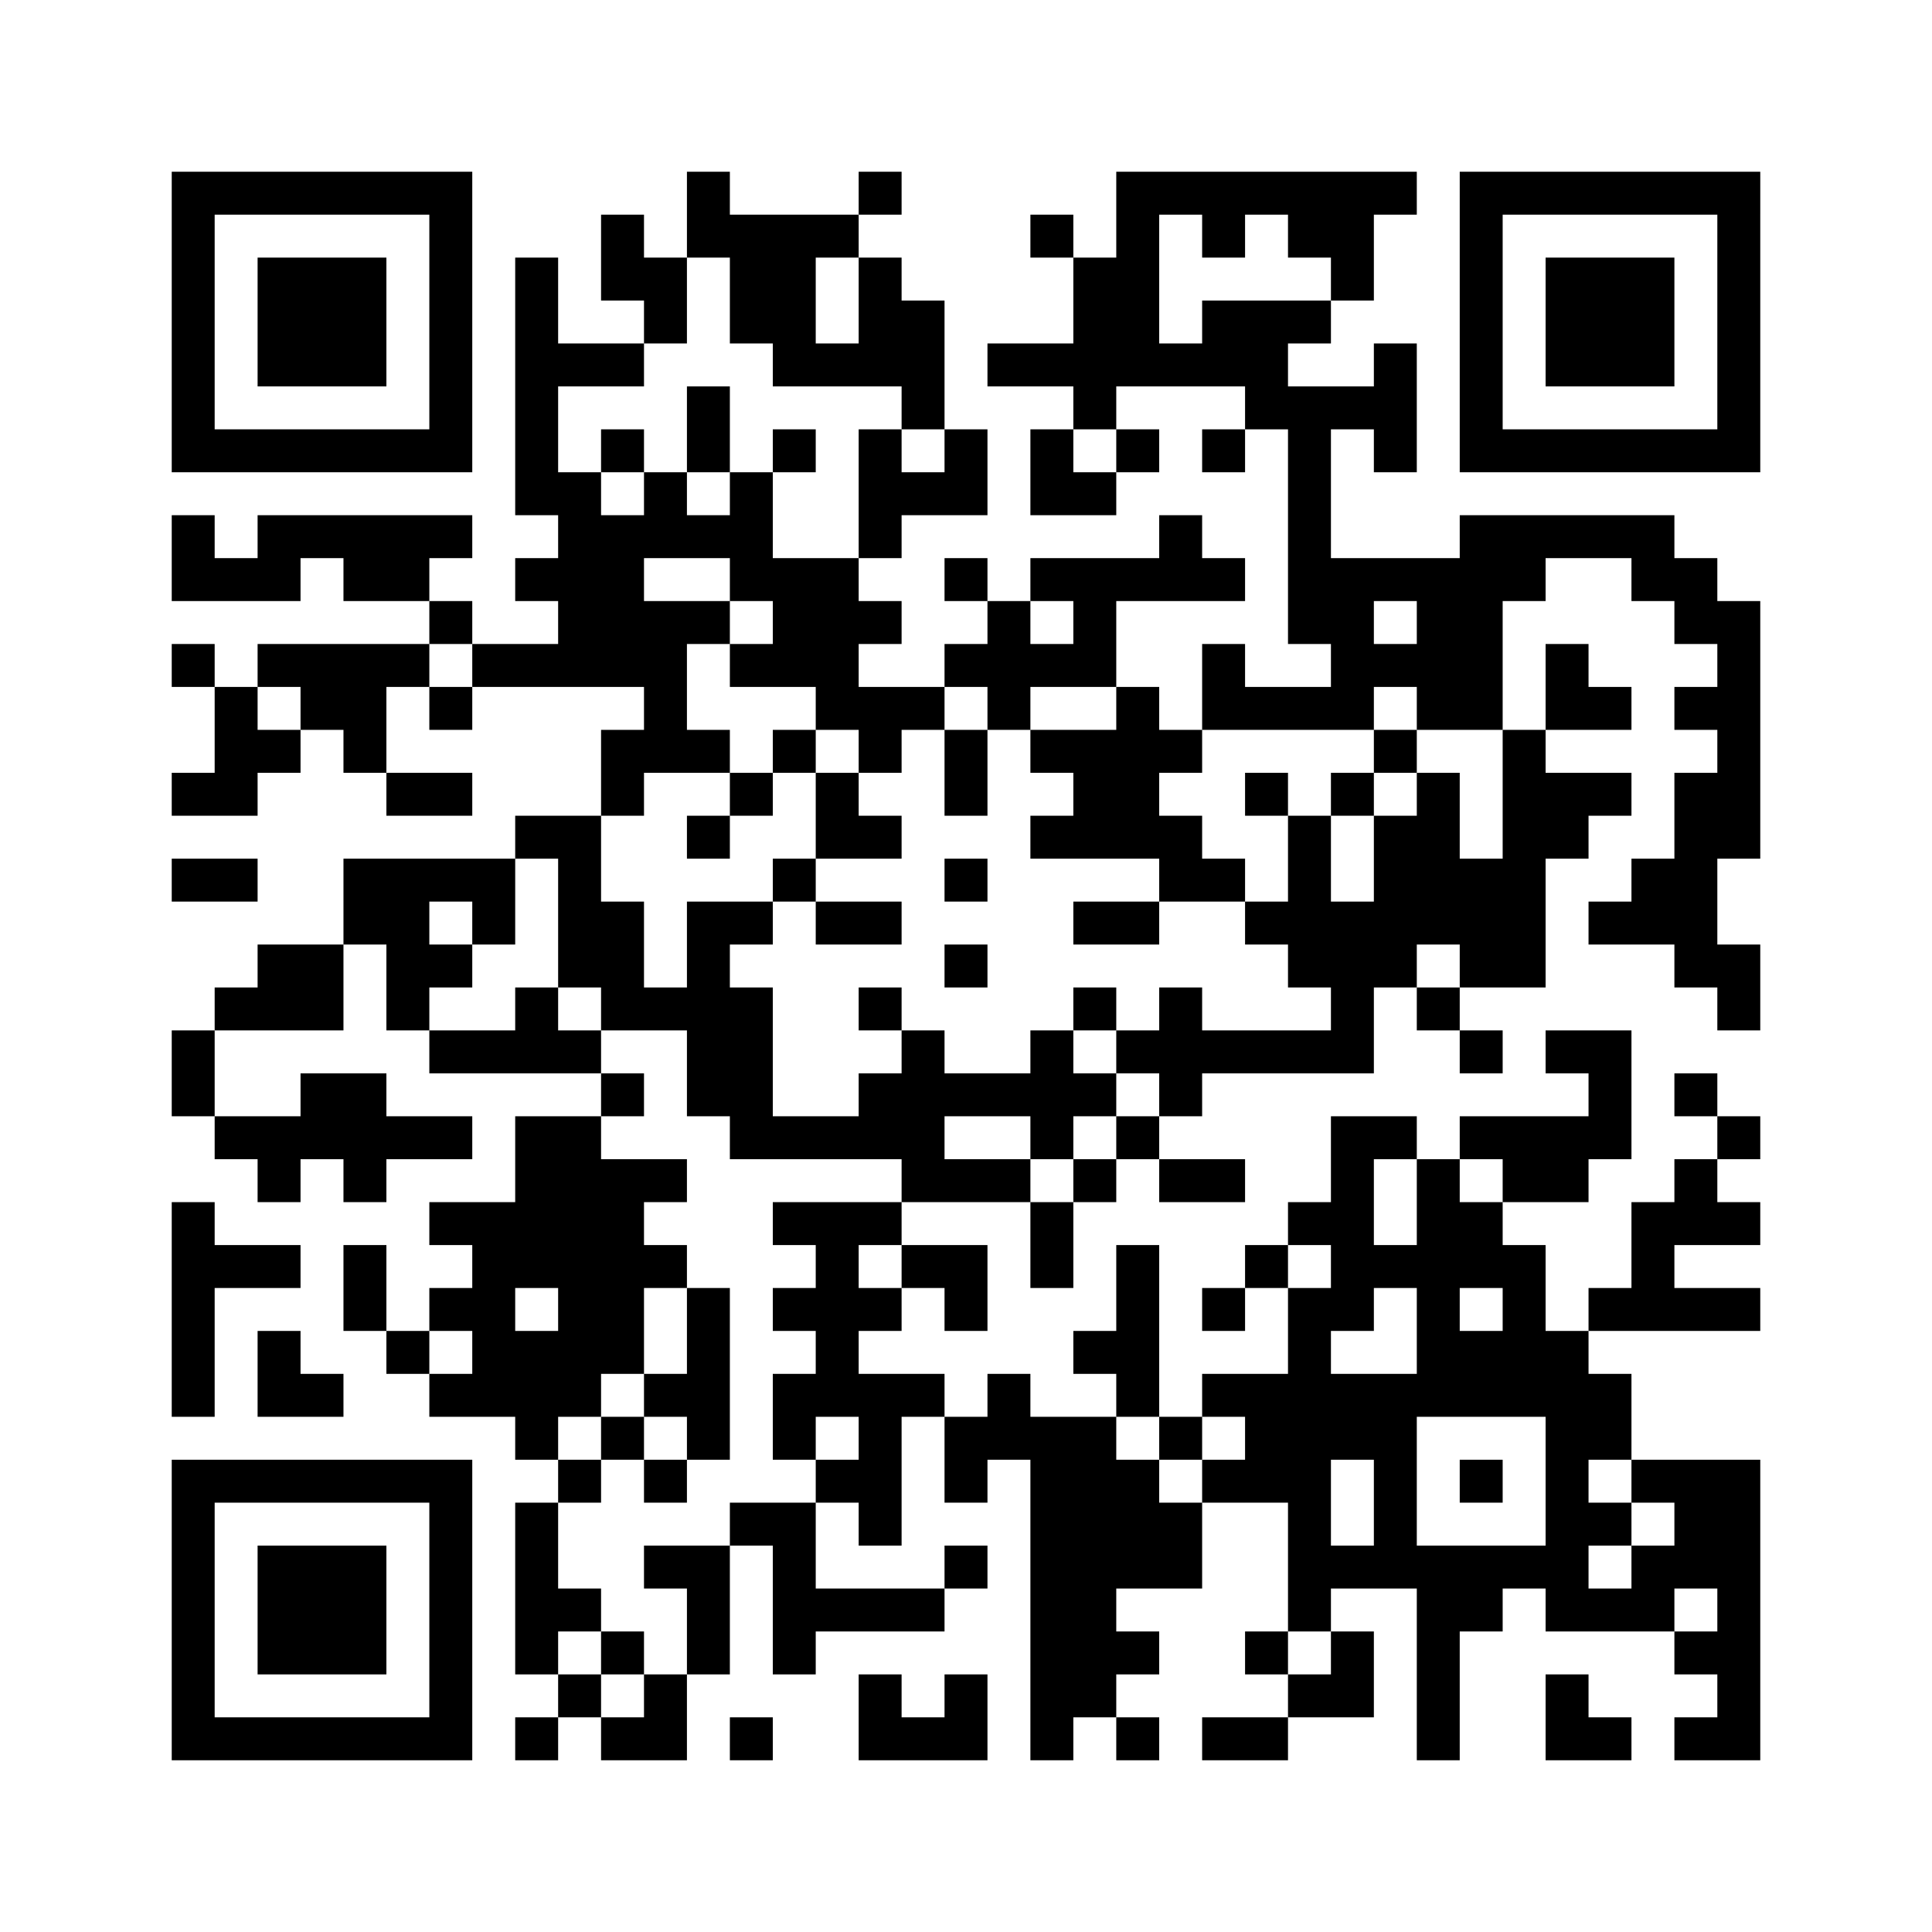 ﻿<?xml version="1.0" encoding="UTF-8"?>
<!DOCTYPE svg PUBLIC "-//W3C//DTD SVG 1.1//EN" "http://www.w3.org/Graphics/SVG/1.1/DTD/svg11.dtd">
<svg xmlns="http://www.w3.org/2000/svg" version="1.1" viewBox="0 0 45 45" stroke="none">
	<rect width="100%" height="100%" fill="#ffffff"/>
	<path d="M4,4h7v1h-7z M16,4h1v2h-1z M20,4h1v1h-1z M26,4h7v1h-7z M34,4h7v1h-7z M4,5h1v6h-1z M10,5h1v6h-1z M14,5h1v2h-1z M17,5h2v3h-2z M19,5h1v1h-1z M24,5h1v1h-1z M26,5h1v4h-1z M28,5h1v1h-1z M30,5h2v1h-2z M34,5h1v6h-1z M40,5h1v6h-1z M6,6h3v3h-3z M12,6h1v6h-1z M15,6h1v2h-1z M20,6h1v3h-1z M25,6h1v4h-1z M31,6h1v1h-1z M36,6h3v3h-3z M21,7h1v3h-1z M28,7h2v2h-2z M30,7h1v1h-1z M13,8h2v1h-2z M18,8h2v1h-2z M23,8h2v1h-2z M27,8h1v1h-1z M32,8h1v3h-1z M16,9h1v2h-1z M29,9h3v1h-3z M5,10h5v1h-5z M14,10h1v1h-1z M18,10h1v1h-1z M20,10h1v3h-1z M22,10h1v2h-1z M24,10h1v2h-1z M26,10h1v1h-1z M28,10h1v1h-1z M30,10h1v5h-1z M35,10h5v1h-5z M13,11h1v5h-1z M15,11h1v2h-1z M17,11h1v3h-1z M21,11h1v1h-1z M25,11h1v1h-1z M4,12h1v2h-1z M6,12h5v1h-5z M14,12h1v4h-1z M16,12h1v1h-1z M27,12h1v2h-1z M34,12h5v1h-5z M5,13h2v1h-2z M8,13h2v1h-2z M12,13h1v1h-1z M18,13h2v3h-2z M22,13h1v1h-1z M24,13h3v1h-3z M28,13h1v1h-1z M31,13h5v1h-5z M38,13h2v1h-2z M10,14h1v1h-1z M15,14h1v4h-1z M16,14h1v1h-1z M20,14h1v1h-1z M23,14h1v3h-1z M25,14h1v2h-1z M31,14h1v3h-1z M33,14h2v3h-2z M39,14h2v1h-2z M4,15h1v1h-1z M6,15h4v1h-4z M11,15h2v1h-2z M17,15h1v1h-1z M22,15h1v1h-1z M24,15h1v1h-1z M28,15h1v2h-1z M32,15h1v1h-1z M36,15h1v2h-1z M40,15h1v5h-1z M5,16h1v3h-1z M7,16h2v1h-2z M10,16h1v1h-1z M19,16h3v1h-3z M26,16h1v4h-1z M29,16h2v1h-2z M37,16h1v1h-1z M39,16h1v1h-1z M6,17h1v1h-1z M8,17h1v1h-1z M14,17h1v2h-1z M16,17h1v1h-1z M18,17h1v1h-1z M20,17h1v1h-1z M22,17h1v2h-1z M24,17h2v1h-2z M27,17h1v1h-1z M32,17h1v1h-1z M35,17h1v6h-1z M4,18h1v1h-1z M9,18h2v1h-2z M17,18h1v1h-1z M19,18h1v2h-1z M25,18h1v2h-1z M29,18h1v1h-1z M31,18h1v1h-1z M33,18h1v4h-1z M36,18h2v1h-2z M39,18h1v5h-1z M12,19h2v1h-2z M16,19h1v1h-1z M20,19h1v1h-1z M24,19h1v1h-1z M27,19h1v2h-1z M30,19h1v4h-1z M32,19h1v4h-1z M36,19h1v1h-1z M4,20h2v1h-2z M8,20h4v1h-4z M13,20h1v3h-1z M18,20h1v1h-1z M22,20h1v1h-1z M28,20h1v1h-1z M34,20h1v3h-1z M38,20h1v2h-1z M8,21h2v1h-2z M11,21h1v1h-1z M14,21h1v3h-1z M16,21h1v5h-1z M17,21h1v1h-1z M19,21h2v1h-2z M25,21h2v1h-2z M29,21h1v1h-1z M31,21h1v4h-1z M37,21h1v1h-1z M6,22h2v2h-2z M9,22h2v1h-2z M22,22h1v1h-1z M40,22h1v2h-1z M5,23h1v1h-1z M9,23h1v1h-1z M12,23h1v2h-1z M15,23h1v1h-1z M17,23h1v4h-1z M20,23h1v1h-1z M25,23h1v1h-1z M27,23h1v3h-1z M33,23h1v1h-1z M4,24h1v2h-1z M10,24h2v1h-2z M13,24h1v1h-1z M21,24h1v4h-1z M24,24h1v3h-1z M26,24h1v1h-1z M28,24h3v1h-3z M34,24h1v1h-1z M36,24h2v1h-2z M7,25h2v2h-2z M14,25h1v1h-1z M20,25h1v2h-1z M22,25h2v1h-2z M25,25h1v1h-1z M37,25h1v2h-1z M39,25h1v1h-1z M5,26h2v1h-2z M9,26h2v1h-2z M12,26h2v4h-2z M18,26h2v1h-2z M26,26h1v1h-1z M31,26h1v5h-1z M32,26h1v1h-1z M34,26h3v1h-3z M40,26h1v1h-1z M6,27h1v1h-1z M8,27h1v1h-1z M14,27h1v5h-1z M15,27h1v1h-1z M22,27h2v1h-2z M25,27h1v1h-1z M27,27h2v1h-2z M33,27h1v6h-1z M35,27h2v1h-2z M39,27h1v2h-1z M4,28h1v5h-1z M10,28h2v1h-2z M18,28h3v1h-3z M24,28h1v2h-1z M30,28h1v1h-1z M34,28h1v2h-1z M38,28h1v3h-1z M40,28h1v1h-1z M5,29h2v1h-2z M8,29h1v2h-1z M11,29h1v4h-1z M15,29h1v1h-1z M19,29h1v4h-1z M21,29h2v1h-2z M26,29h1v4h-1z M29,29h1v1h-1z M32,29h1v1h-1z M35,29h1v4h-1z M10,30h1v1h-1z M13,30h1v3h-1z M16,30h1v4h-1z M18,30h1v1h-1z M20,30h1v1h-1z M22,30h1v1h-1z M28,30h1v1h-1z M30,30h1v8h-1z M37,30h1v1h-1z M39,30h2v1h-2z M6,31h1v2h-1z M9,31h1v1h-1z M12,31h1v3h-1z M25,31h1v1h-1z M34,31h1v2h-1z M36,31h1v7h-1z M7,32h1v1h-1z M10,32h1v1h-1z M15,32h1v1h-1z M18,32h1v2h-1z M20,32h1v4h-1z M21,32h1v1h-1z M23,32h1v2h-1z M28,32h2v1h-2z M31,32h2v2h-2z M37,32h1v2h-1z M14,33h1v1h-1z M22,33h1v2h-1z M24,33h2v7h-2z M27,33h1v1h-1z M29,33h1v2h-1z M4,34h7v1h-7z M13,34h1v1h-1z M15,34h1v1h-1z M19,34h1v1h-1z M26,34h1v3h-1z M28,34h1v1h-1z M32,34h1v3h-1z M34,34h1v1h-1z M38,34h3v1h-3z M4,35h1v6h-1z M10,35h1v6h-1z M12,35h1v4h-1z M17,35h2v1h-2z M27,35h1v2h-1z M37,35h1v1h-1z M39,35h2v2h-2z M6,36h3v3h-3z M15,36h2v1h-2z M18,36h1v3h-1z M22,36h1v1h-1z M31,36h1v1h-1z M33,36h1v5h-1z M34,36h2v1h-2z M38,36h1v2h-1z M13,37h1v1h-1z M16,37h1v2h-1z M19,37h3v1h-3z M34,37h1v1h-1z M37,37h1v1h-1z M40,37h1v4h-1z M14,38h1v1h-1z M26,38h1v1h-1z M29,38h1v1h-1z M31,38h1v2h-1z M39,38h1v1h-1z M13,39h1v1h-1z M15,39h1v2h-1z M20,39h1v2h-1z M22,39h1v2h-1z M30,39h1v1h-1z M36,39h1v2h-1z M5,40h5v1h-5z M12,40h1v1h-1z M14,40h1v1h-1z M17,40h1v1h-1z M21,40h1v1h-1z M24,40h1v1h-1z M26,40h1v1h-1z M28,40h2v1h-2z M37,40h1v1h-1z M39,40h1v1h-1z" fill="#000000"/>
</svg>
